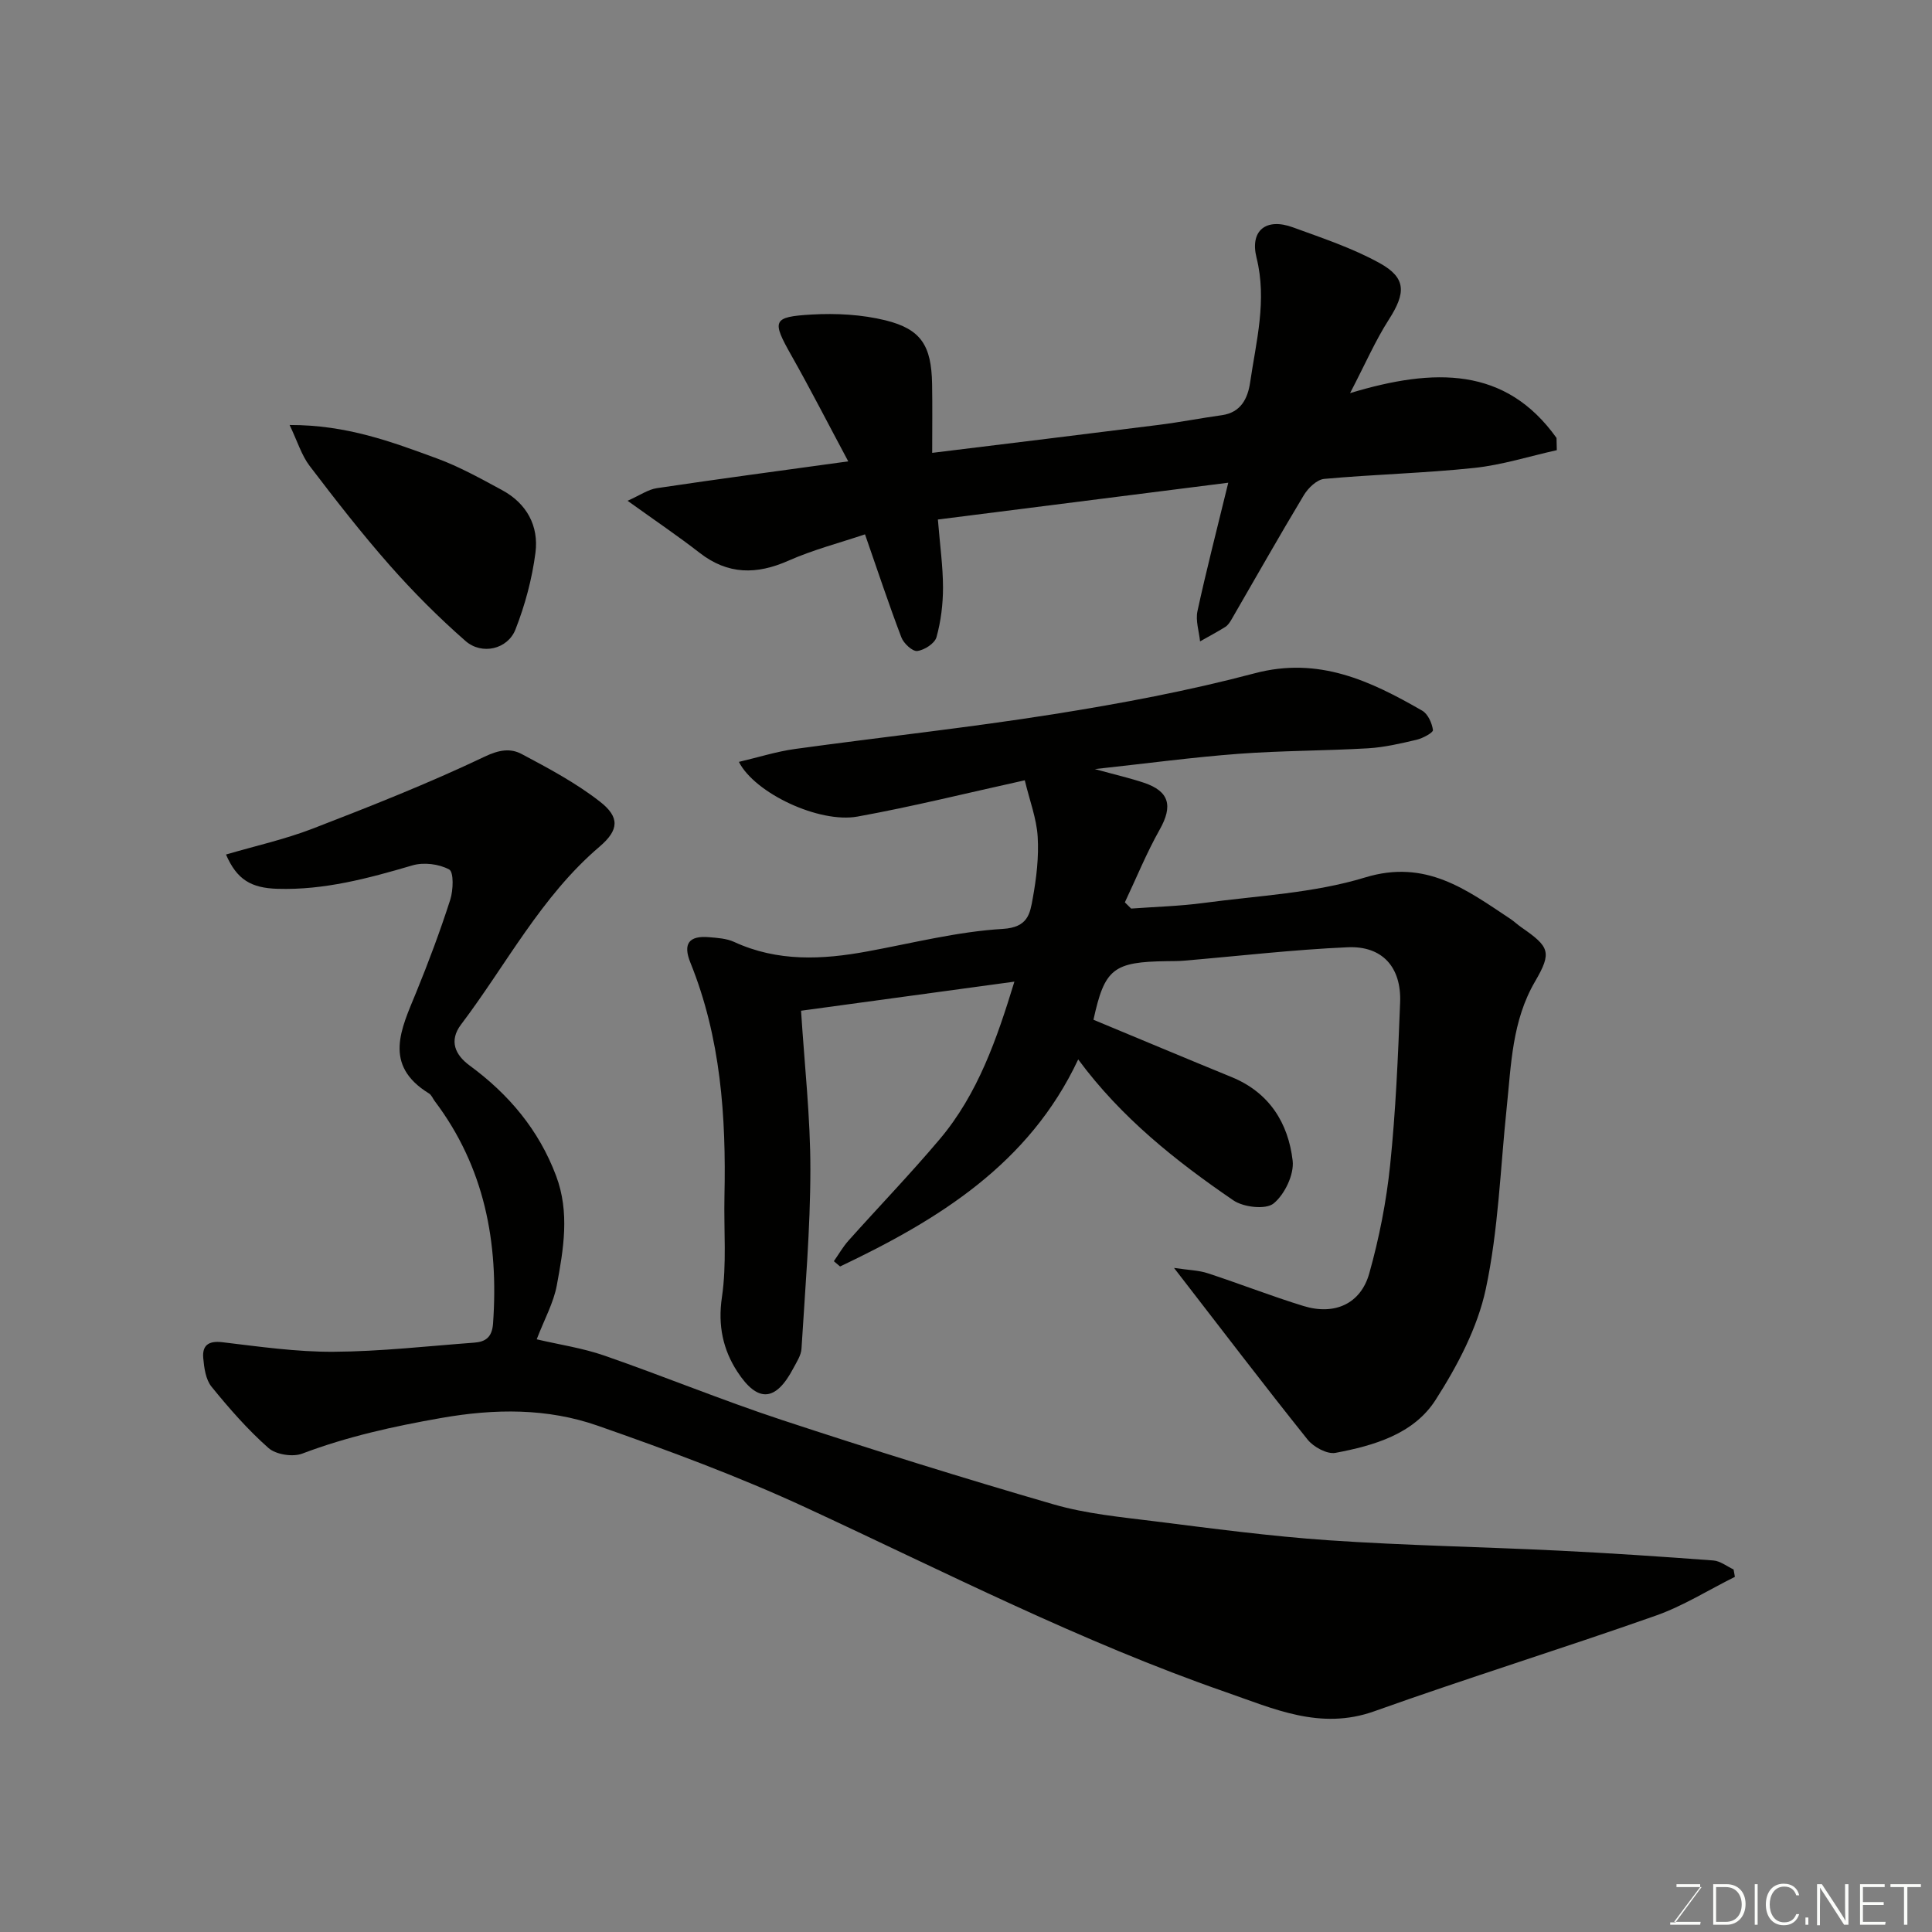 <svg enable-background="new 0 0 400 400" viewBox="0 0 400 400" xmlns="http://www.w3.org/2000/svg"><rect x="0" y="0" width="400" height="400" fill="#808080" stroke="none"/><path d="m223.23 219.34c-10.16 21.65-28.94 33.2-49.3 42.87-.43-.36-.86-.73-1.29-1.09 1-1.42 1.87-2.96 3.02-4.25 6.27-7.02 12.81-13.8 18.88-20.99 7.94-9.4 11.85-20.8 15.48-32.64-14.83 2.02-29.3 3.99-44.17 6.02.71 11.21 1.94 22.05 1.93 32.88-.01 12.37-1.09 24.74-1.84 37.1-.08 1.37-1 2.74-1.68 4.03-3.62 6.88-7.34 7.27-11.61.71-2.95-4.53-4.05-9.55-3.19-15.37 1.02-6.85.38-13.93.53-20.91.36-16.53-.76-32.84-7.05-48.39-1.6-3.95-.27-5.61 3.8-5.28 1.77.15 3.67.26 5.24.98 9 4.15 18.26 3.7 27.66 1.96 9.3-1.71 18.58-4.09 27.97-4.65 5.23-.31 5.64-3.15 6.21-6.33.76-4.19 1.28-8.54 1.02-12.77-.23-3.76-1.66-7.45-2.67-11.67-12.1 2.67-23.29 5.46-34.62 7.51-7.94 1.44-21.27-4.82-24.57-11.32 4.02-.94 7.77-2.14 11.6-2.67 17.83-2.46 35.75-4.38 53.53-7.2 13.99-2.22 27.98-4.85 41.65-8.47 13.27-3.52 23.98 1.57 34.7 7.74 1.18.68 2.02 2.57 2.22 4.01.07.52-2.1 1.71-3.39 2.01-3.32.78-6.69 1.57-10.08 1.77-8.92.52-17.88.47-26.79 1.14-9.47.71-18.9 1.98-29.74 3.16 4.26 1.18 7.26 1.86 10.16 2.83 5.29 1.78 6.02 4.81 3.25 9.72-2.72 4.83-4.82 10.01-7.2 15.04.43.43.87.86 1.3 1.29 5.03-.37 10.09-.5 15.07-1.17 11.17-1.5 22.69-2.01 33.36-5.27 12.58-3.84 20.95 2.51 30.02 8.53.82.54 1.53 1.23 2.34 1.79 5.82 4.04 6.39 5.13 2.83 11.23-4.76 8.16-4.93 17.15-5.86 26.07-1.32 12.55-1.71 25.3-4.33 37.57-1.72 8.06-5.89 15.94-10.4 22.98-4.52 7.07-12.76 9.46-20.73 10.96-1.73.32-4.53-1.21-5.76-2.74-9-11.24-17.72-22.7-27.66-35.55 3.09.46 5.13.49 6.97 1.1 6.64 2.17 13.15 4.73 19.82 6.78 6.43 1.98 11.85-.42 13.63-6.74 2.06-7.33 3.55-14.92 4.33-22.5 1.15-11.15 1.63-22.38 2.06-33.59.29-7.31-3.68-11.76-10.86-11.44-11.32.5-22.61 1.82-33.91 2.78-1.16.1-2.33.08-3.5.1-11.14.14-12.91 1.56-15.22 12.13 9.56 3.97 19.07 7.97 28.63 11.88 7.78 3.19 11.7 9.5 12.61 17.29.33 2.87-1.65 6.99-3.94 8.86-1.61 1.32-6.22.8-8.32-.63-11.92-8.15-23.25-17.14-32.14-29.19z" fill="#010100"/><path d="m359.19 326.47c-5.47 2.72-10.73 6.05-16.46 8.06-19.32 6.81-38.91 12.88-58.2 19.77-11.18 3.99-20.83-.53-30.78-3.98-29.97-10.41-58.15-24.88-86.85-38.17-13.99-6.48-28.54-11.86-43.11-16.96-10.47-3.67-21.31-3.57-32.45-1.61-9.86 1.73-19.43 3.84-28.78 7.38-1.96.74-5.44.19-6.97-1.16-4.31-3.81-8.15-8.21-11.79-12.69-1.21-1.49-1.54-3.9-1.72-5.94-.23-2.6 1.05-3.62 3.94-3.28 7.67.91 15.38 2.03 23.07 1.98 9.7-.06 19.4-1.17 29.1-1.89 2.33-.17 3.69-1.11 3.89-3.96 1.19-16.76-1.75-32.37-12.09-46.07-.39-.52-.65-1.25-1.17-1.56-9.58-5.89-5.75-13.36-2.66-20.91 2.58-6.31 4.97-12.71 7.06-19.2.63-1.97.75-5.73-.22-6.26-2.1-1.15-5.29-1.54-7.62-.85-9.14 2.69-18.26 5.14-27.9 4.85-5.53-.16-8.45-1.93-10.69-7.1 6.06-1.78 12.2-3.14 18-5.38 11.98-4.63 23.96-9.36 35.54-14.88 3-1.43 5.35-1.79 7.69-.54 5.57 2.96 11.23 5.98 16.18 9.84 4.16 3.24 3.96 5.89-.07 9.33-12.11 10.32-19.29 24.42-28.67 36.82-2.57 3.4-1.19 6.31 1.74 8.47 8.14 5.97 14.36 13.35 17.94 22.88 2.84 7.56 1.53 15.16.14 22.66-.67 3.62-2.57 7.02-4.16 11.17 4.67 1.1 9.48 1.8 14 3.37 12.28 4.26 24.33 9.23 36.67 13.3 18.69 6.16 37.47 12.03 56.37 17.51 6.7 1.94 13.8 2.61 20.76 3.48 12.04 1.51 24.09 3.12 36.19 3.95 15.84 1.08 31.73 1.36 47.58 2.14 10.69.52 21.37 1.24 32.05 2.04 1.43.11 2.79 1.21 4.18 1.86.08.5.18 1.01.27 1.53z" fill="#010100"/><path d="m175.62 95.52c-4.24-7.92-7.84-14.97-11.73-21.85-4.12-7.29-4.02-8.08 4.19-8.55 5.06-.29 10.36 0 15.25 1.2 7.41 1.83 9.51 5.26 9.65 13.19.08 4.65.02 9.3.02 14.25 15.86-1.95 31.38-3.83 46.89-5.79 4.37-.55 8.71-1.4 13.08-2.01 3.97-.55 5.37-3.51 5.85-6.75 1.25-8.55 3.54-17 1.33-25.86-1.41-5.66 2.01-8.31 7.54-6.28 6.08 2.22 12.32 4.29 17.95 7.4 5.57 3.08 5.43 6.2 1.89 11.72-2.77 4.32-4.83 9.09-8.01 15.2 17.47-5.28 32.21-5.47 42.74 9.28.02.84.04 1.69.06 2.53-5.7 1.27-11.34 3.07-17.11 3.68-10.31 1.09-20.71 1.33-31.04 2.27-1.52.14-3.33 1.88-4.22 3.36-5.13 8.52-10.01 17.18-15 25.78-.33.57-.74 1.18-1.27 1.51-1.7 1.06-3.48 2-5.22 2.99-.21-2.09-.96-4.3-.54-6.25 1.82-8.41 3.98-16.74 6.38-26.6-20.48 2.6-40.24 5.1-60.12 7.62.43 5.32 1.05 9.69 1.06 14.07 0 3.44-.43 6.98-1.35 10.29-.36 1.29-2.5 2.68-3.98 2.86-1 .12-2.82-1.57-3.29-2.82-2.6-6.82-4.89-13.75-7.53-21.33-5.19 1.75-10.69 3.17-15.82 5.44-6.61 2.93-12.55 2.95-18.43-1.62-4.49-3.49-9.22-6.68-14.91-10.77 2.56-1.13 4.24-2.34 6.06-2.61 12.69-1.9 25.45-3.59 39.63-5.55z" fill="#010100"/><path d="m59.96 87.99c11.85-.03 21.16 3.5 30.44 6.9 4.7 1.72 9.14 4.2 13.56 6.59 5.09 2.75 7.62 7.41 6.9 12.96-.7 5.4-2.15 10.82-4.14 15.89-1.62 4.11-6.96 5.34-10.34 2.38-5.54-4.85-10.78-10.1-15.65-15.62-5.83-6.61-11.26-13.59-16.61-20.61-1.68-2.2-2.52-5.05-4.16-8.49z" fill="#010100"/><g fill="#fbfcfa"><path d="m346.9 398 5.4-7.3h-5.2v-.6h4.9v.6l-5.4 7.2h5.5l-.1.6h-6.2v-.5z"/><path d="m354.7 390.1h2.8c2.3 0 3.9 1.6 3.9 4.1s-1.6 4.3-3.9 4.3h-2.8zm.6 7.8h2c2.2 0 3.3-1.6 3.3-3.6 0-1.8-1-3.6-3.3-3.6h-2z"/><path d="m363.9 390.1v8.4h-.6v-8.4z"/><path d="m372.5 396.3c-.4 1.3-1.4 2.3-3.2 2.3-2.4 0-3.7-1.9-3.7-4.3 0-2.3 1.2-4.3 3.7-4.3 1.8 0 2.9 1 3.2 2.4h-.6c-.4-1.1-1.1-1.8-2.5-1.8-2.1 0-3 1.9-3 3.7s.9 3.7 3 3.7c1.4 0 2.1-.7 2.5-1.7z"/><path d="m373.8 398.5v-1.5h.6v1.5z"/><path d="m376.2 398.5v-8.4h1c1.3 2 4.4 6.6 4.9 7.6-.1-1.2-.1-2.4-.1-3.8v-3.8h.7v8.4h-.9c-1.2-1.9-4.4-6.8-5-7.7.1 1.1 0 2.3 0 3.9v3.9h-.6z"/><path d="m390 394.4h-4.3v3.5h4.7l-.1.6h-5.2v-8.4h5.1v.6h-4.5v3.1h4.3z"/><path d="m394.2 390.7h-2.8v-.6h6.3v.6h-2.8v7.8h-.7z"/></g></svg>
